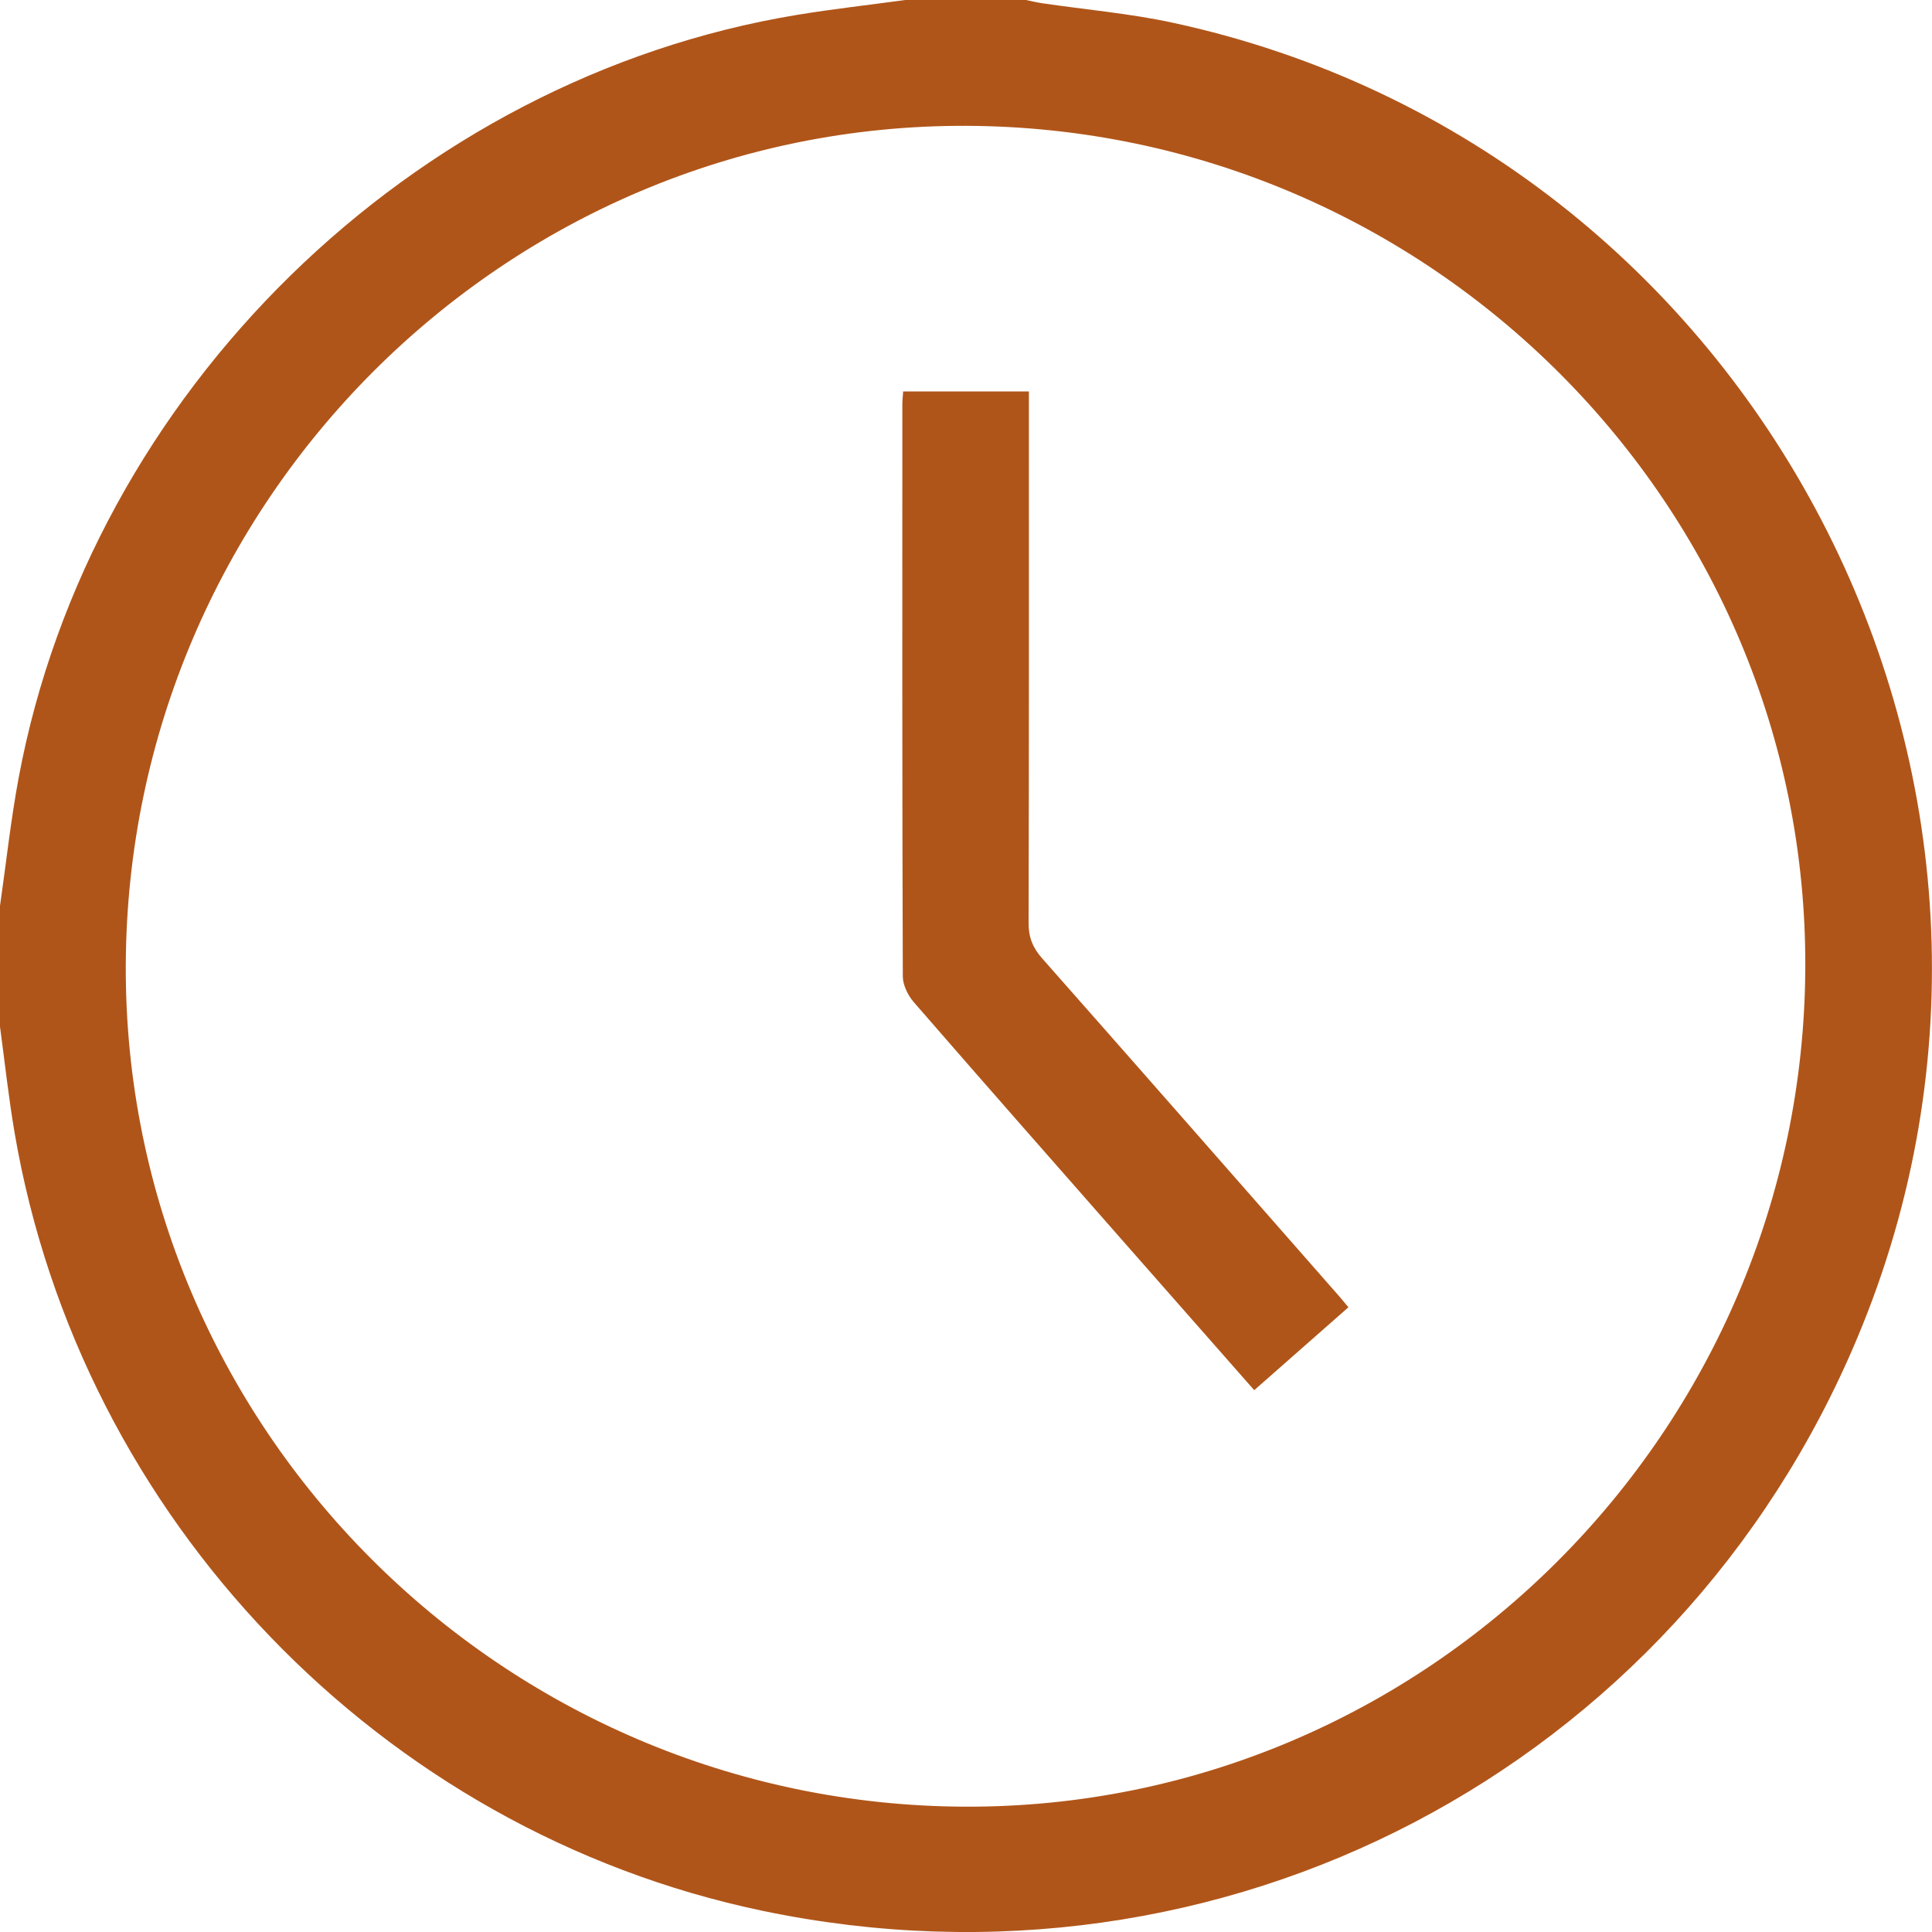 <svg width="38" height="38" viewBox="0 0 38 38" fill="none" xmlns="http://www.w3.org/2000/svg">
<path d="M17.804 0C18.596 0 19.387 0 20.178 0C20.286 0.022 20.393 0.048 20.501 0.064C21.355 0.19 22.22 0.264 23.062 0.446C34.583 2.931 41.091 15.436 36.533 26.31C32.974 34.801 24.04 39.477 14.992 37.582C7.487 36.01 1.583 29.869 0.287 22.28C0.169 21.588 0.094 20.888 0 20.193C0 19.401 0 18.609 0 17.817C0.121 16.976 0.212 16.128 0.368 15.293C1.782 7.724 8.097 1.541 15.681 0.292C16.386 0.176 17.097 0.097 17.804 0ZM35.508 19.019C35.541 9.943 28.127 2.51 19.006 2.475C9.938 2.442 2.507 9.865 2.474 18.99C2.441 28.064 9.856 35.498 18.977 35.535C28.043 35.571 35.476 28.146 35.508 19.019Z" fill="#b05519"/>
<path d="M26.521 25.713C25.892 26.266 25.291 26.796 24.669 27.343C23.813 26.371 22.973 25.416 22.133 24.461C20.746 22.882 19.356 21.304 17.978 19.717C17.859 19.581 17.757 19.375 17.757 19.202C17.744 15.453 17.747 11.704 17.748 7.955C17.748 7.882 17.757 7.808 17.764 7.699H20.237C20.237 7.847 20.237 7.99 20.237 8.134C20.237 11.474 20.24 14.815 20.231 18.155C20.23 18.436 20.313 18.64 20.497 18.849C22.445 21.055 24.385 23.268 26.327 25.481C26.384 25.544 26.436 25.611 26.522 25.713H26.521Z" fill="#b05519"/>
</svg>
